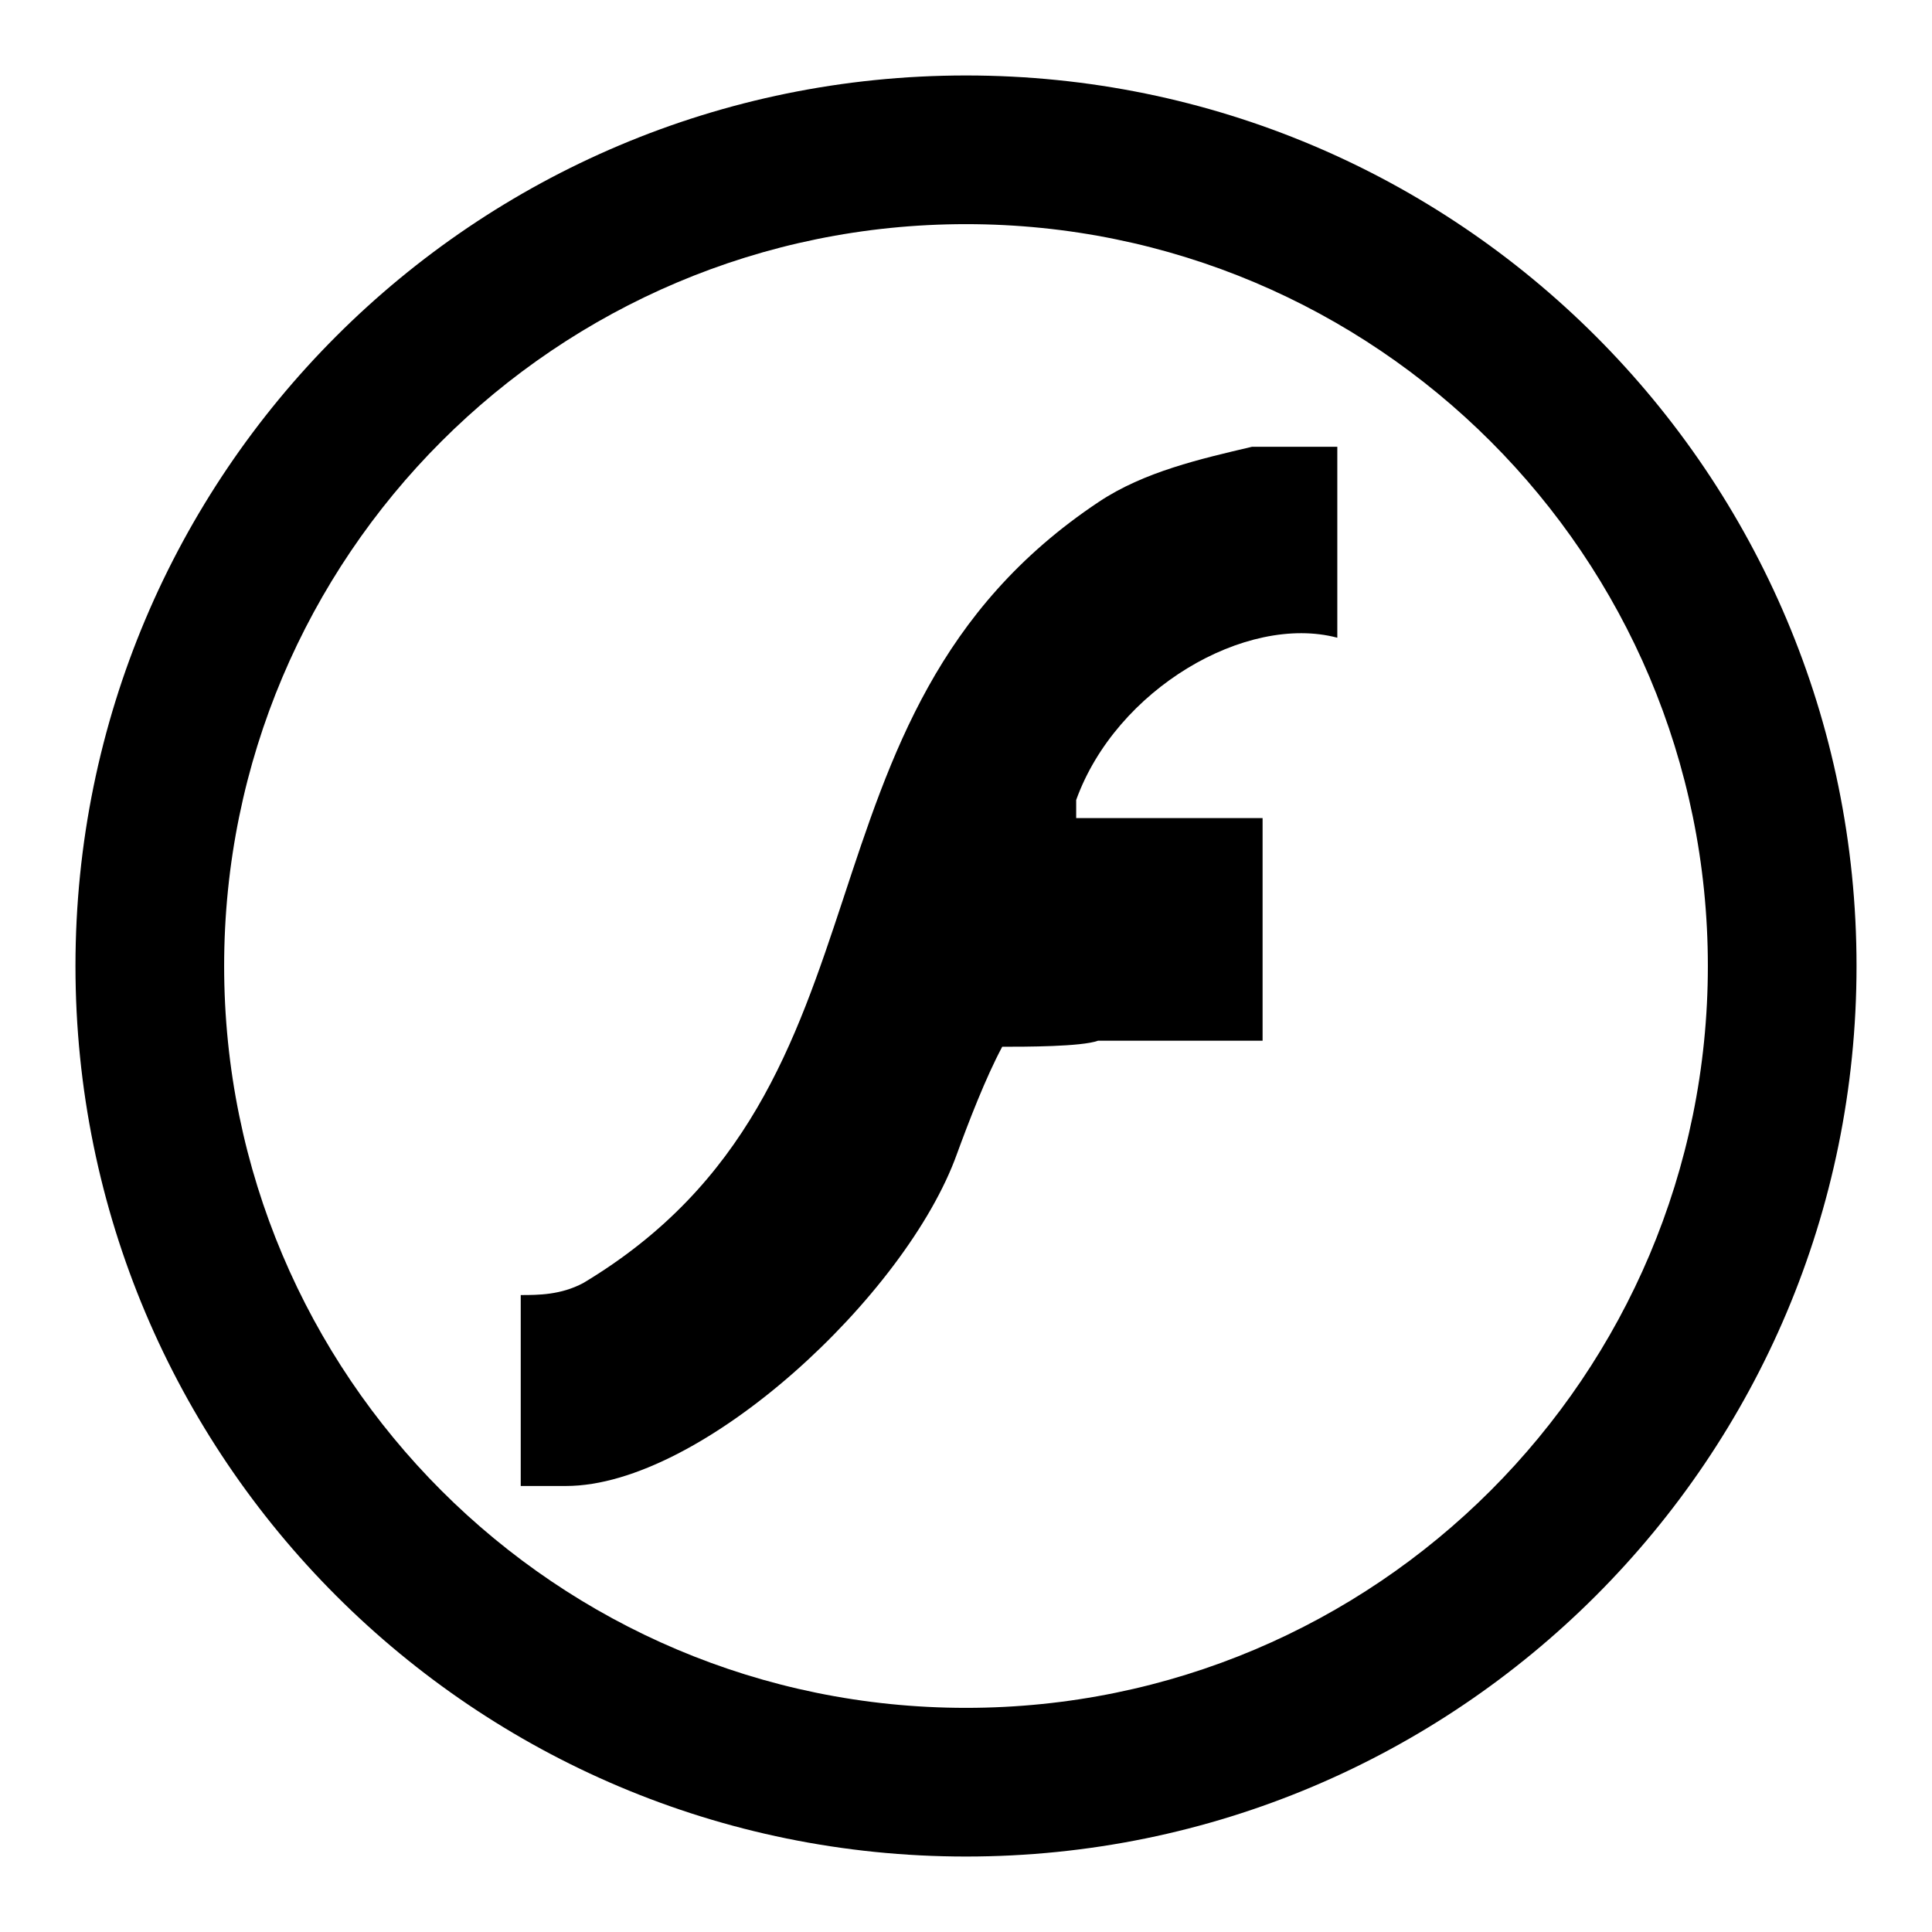 <?xml version="1.0" encoding="utf-8"?>
<!-- Svg Vector Icons : http://www.onlinewebfonts.com/icon -->
<!DOCTYPE svg PUBLIC "-//W3C//DTD SVG 1.1//EN" "http://www.w3.org/Graphics/SVG/1.1/DTD/svg11.dtd">
<svg version="1.1" xmlns="http://www.w3.org/2000/svg" xmlns:xlink="http://www.w3.org/1999/xlink" x="0px" y="0px" viewBox="0 0 256 256" enable-background="new 0 0 256 256" xml:space="preserve">
<g><g><path fill="#000000" d="M29.7,128c0-54.3,44-98.3,98.3-98.3c54.3,0,98.3,44,98.3,98.3c0,54.3-44,98.3-98.3,98.3C73.7,226.3,29.7,182.3,29.7,128z M10,128c0,65.2,52.8,118,118,118c65.2,0,118-52.8,118-118c0-65.2-52.8-118-118-118C62.8,10,10,62.8,10,128z M177.2,59.2h-11.3c-6.8,1.6-14.3,3.3-20.3,7.3C102.8,95,120.8,143.9,77.3,170c-3,1.6-6,1.6-8.3,1.6v25.3h6c18,0,45.1-25.3,51.8-44c1.5-4.1,3.8-10.1,6-14.2c3,0,10.5,0,12.7-0.8h21.8v-29.5h-24.7v-2.4c5.3-14.7,22.5-24.7,34.6-21.5V59.2z"/></g></g>
</svg>
